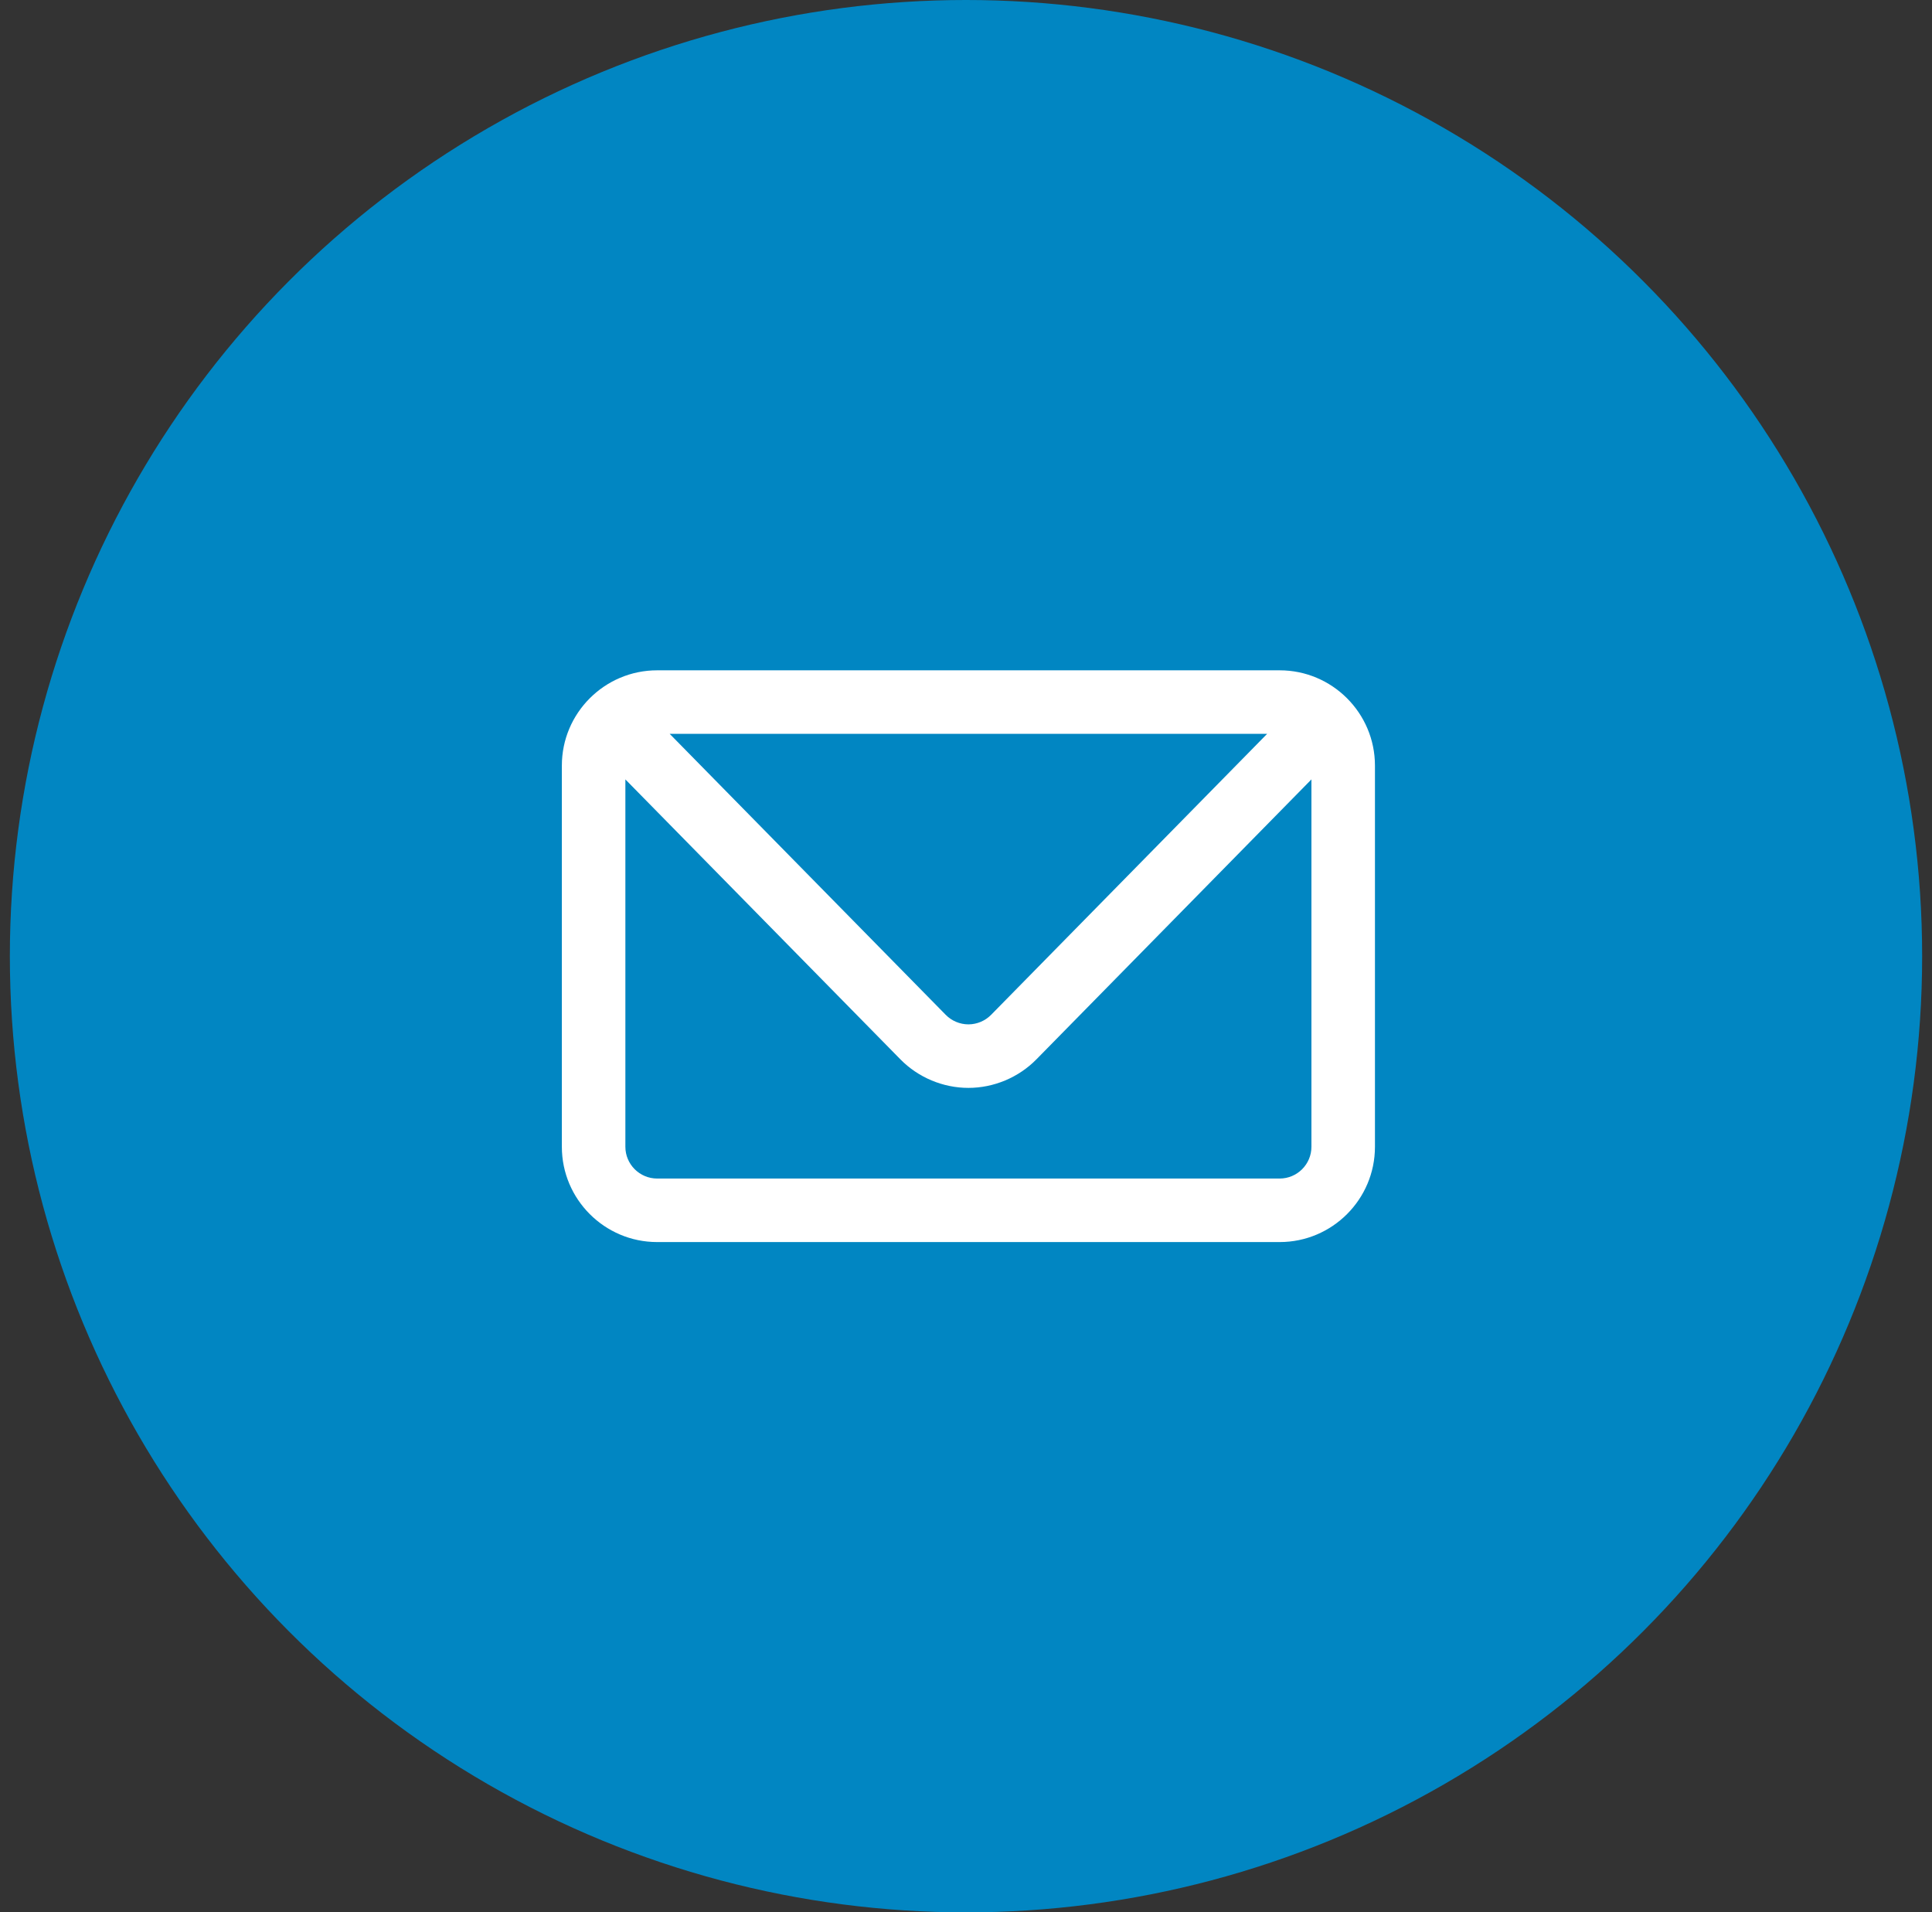 <svg xmlns="http://www.w3.org/2000/svg" width="98" height="97" viewBox="0 0 98 97" fill="none"><rect x="0" y="0" width="98" height="97" fill="#333333" stroke="none"/><circle cx="49" cy="48.5" r="48.5" fill="#0186C2"></circle><path d="M64.911 34H33.333C30.668 34 28.5 36.168 28.5 38.833V58.167C28.5 60.832 30.668 63 33.333 63H64.911C67.576 63 69.744 60.832 69.744 58.167V38.833C69.744 36.168 67.576 34 64.911 34ZM64.275 37.222L50.272 51.476C49.971 51.782 49.552 51.958 49.122 51.958C48.693 51.958 48.274 51.782 47.973 51.476L33.969 37.222H64.275ZM66.522 58.167C66.522 59.055 65.799 59.778 64.911 59.778H33.333C32.445 59.778 31.722 59.055 31.722 58.167V39.533L45.674 53.734C46.577 54.653 47.834 55.18 49.122 55.18C50.41 55.18 51.667 54.653 52.57 53.734L66.522 39.533V58.167Z" fill="white"></path></svg>